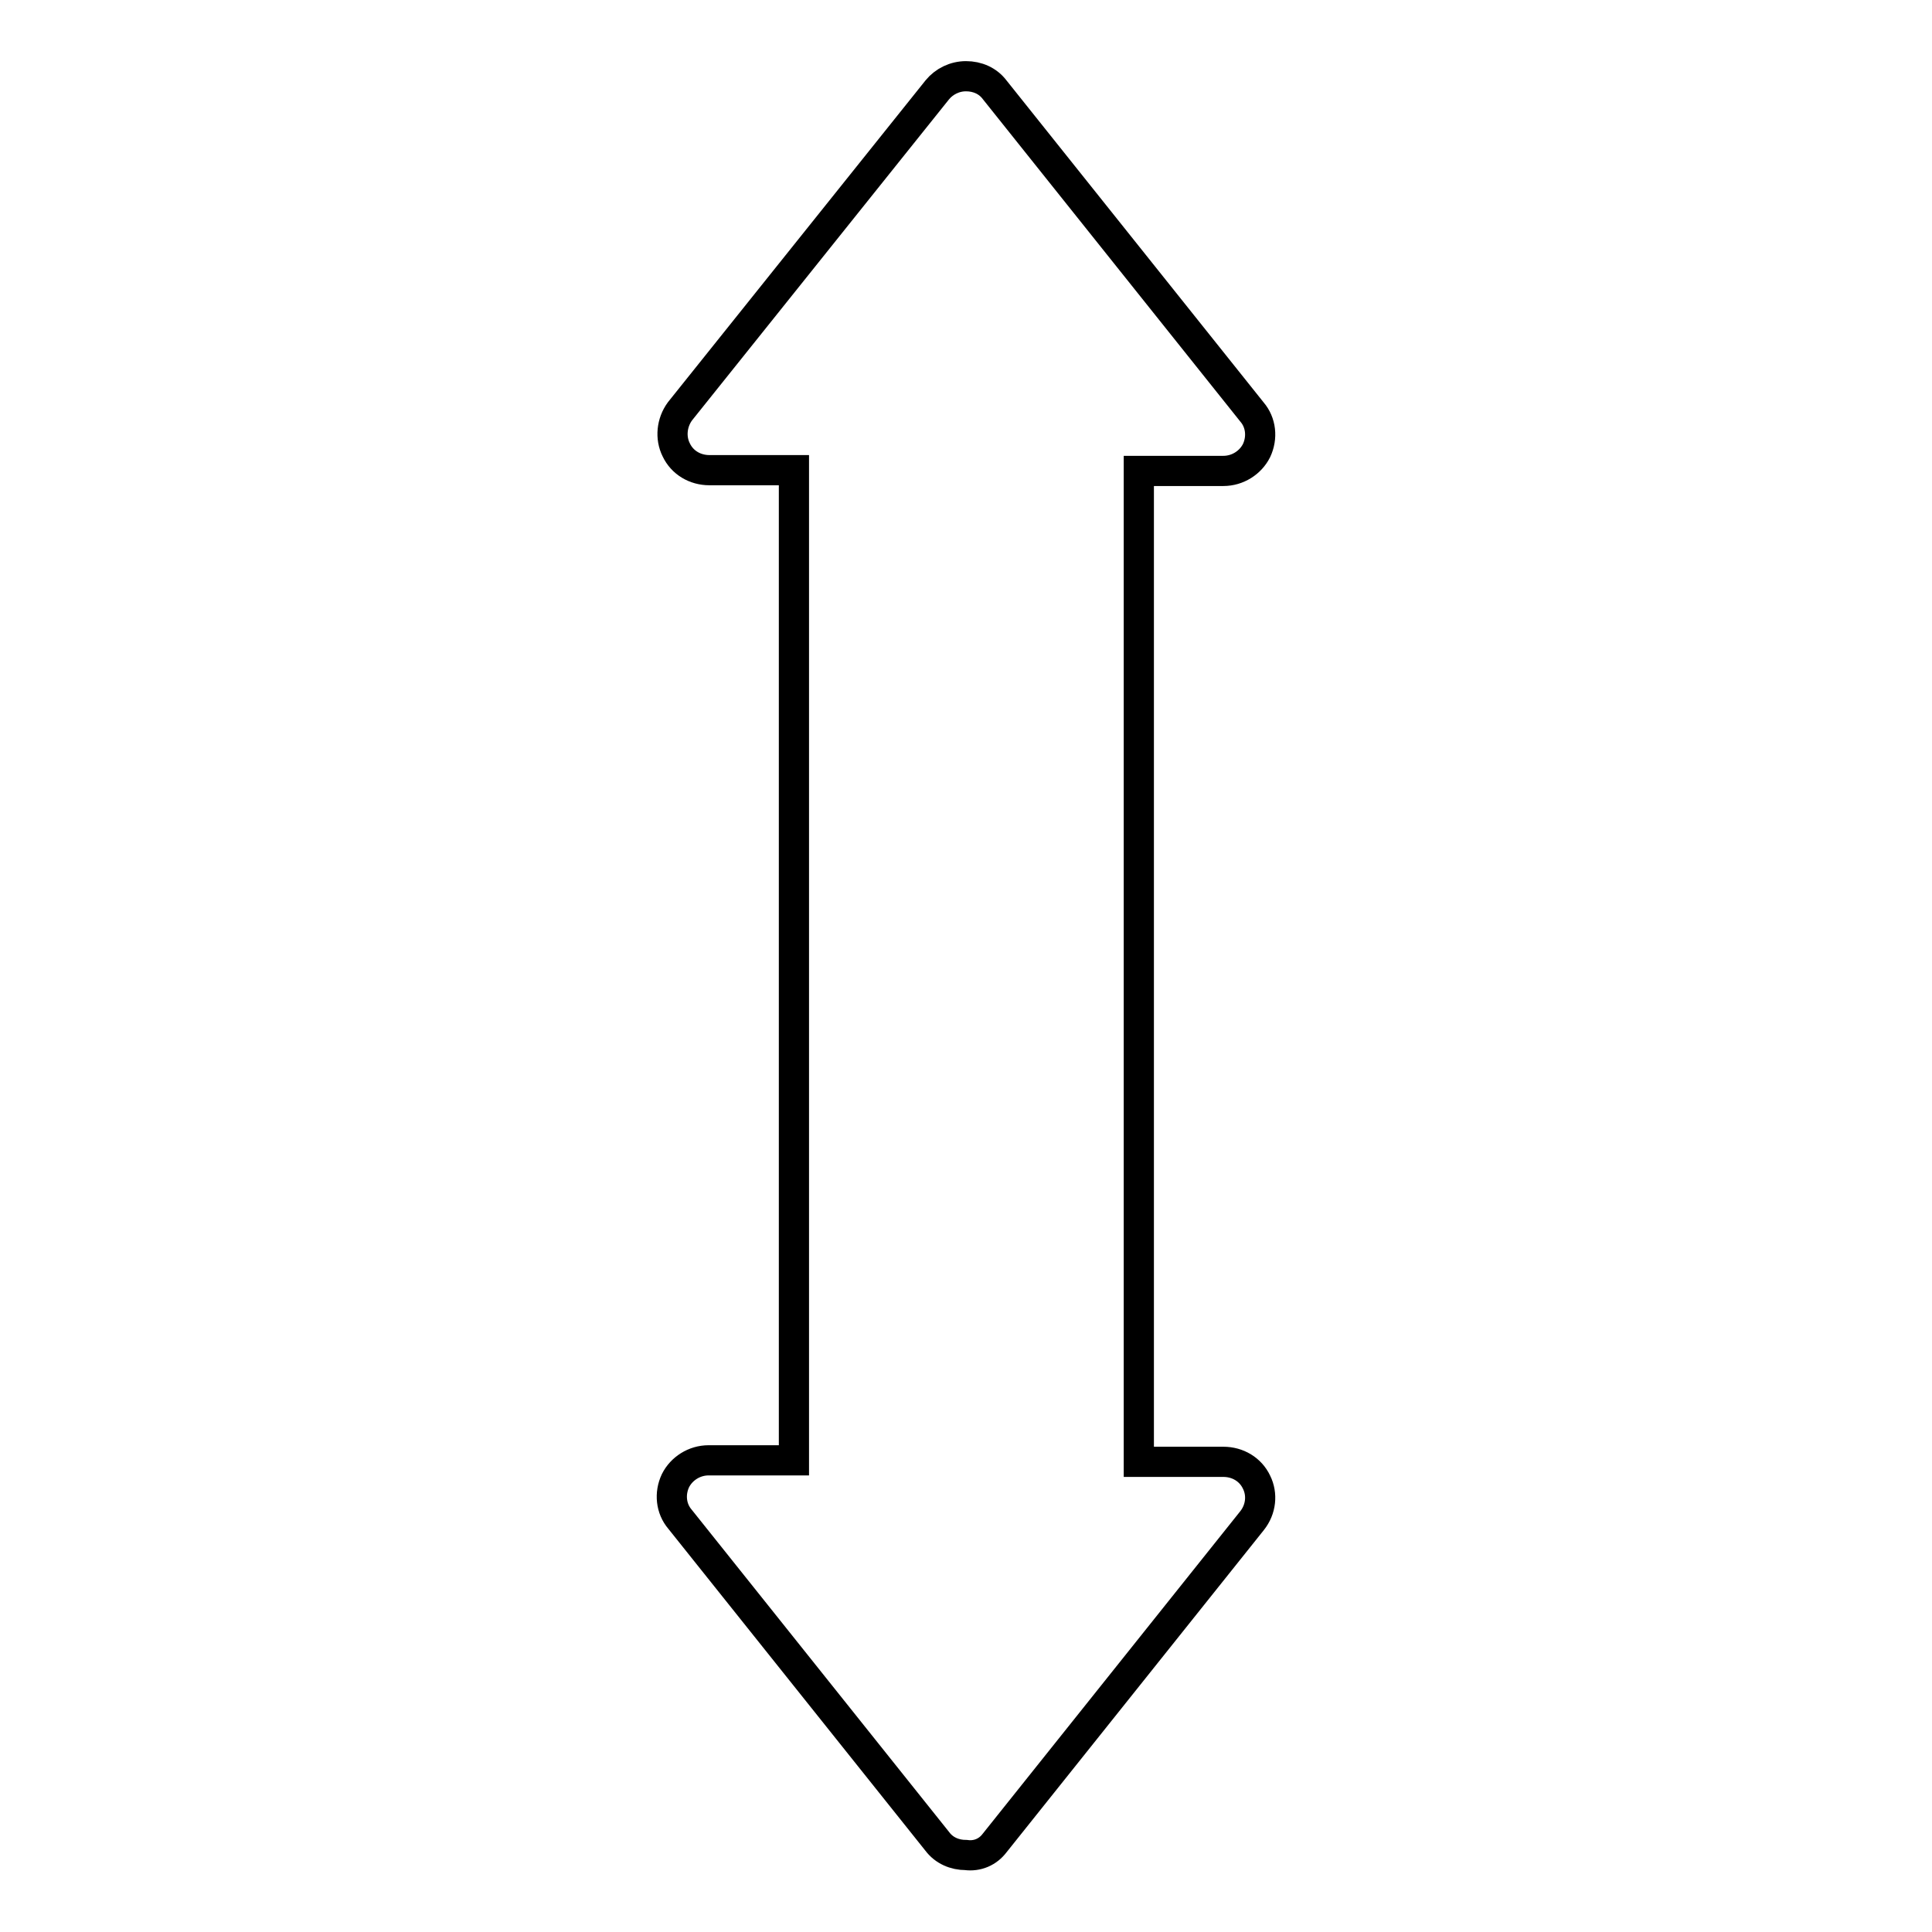 <?xml version="1.0" encoding="utf-8"?>
<!-- Svg Vector Icons : http://www.onlinewebfonts.com/icon -->
<!DOCTYPE svg PUBLIC "-//W3C//DTD SVG 1.1//EN" "http://www.w3.org/Graphics/SVG/1.1/DTD/svg11.dtd">
<svg version="1.1" xmlns="http://www.w3.org/2000/svg" xmlns:xlink="http://www.w3.org/1999/xlink" x="0px" y="0px" viewBox="0 0 256 256" enable-background="new 0 0 256 256" xml:space="preserve">
<g><g><g><path stroke-width="4" fill-opacity="0" stroke="#000000"  d="M131.8,244.2l34.1-42.7c1.2-1.5,1.4-3.5,0.6-5.1c-0.8-1.7-2.5-2.7-4.4-2.7h-11.2V62.4h11.2c1.9,0,3.6-1.1,4.4-2.7c0.8-1.7,0.6-3.7-0.6-5.1l-34.1-42.7c-0.9-1.2-2.3-1.8-3.8-1.8c-1.5,0-2.9,0.7-3.8,1.8L90.1,54.5C89,56,88.8,58,89.6,59.6c0.8,1.7,2.5,2.7,4.4,2.7h11.2v131.2H93.9c-1.9,0-3.6,1.1-4.4,2.7c-0.8,1.7-0.6,3.7,0.6,5.1l34.1,42.7c0.9,1.2,2.3,1.8,3.8,1.8C129.5,246,130.9,245.4,131.8,244.2z"/></g><g></g><g></g><g></g><g></g><g></g><g></g><g></g><g></g><g></g><g></g><g></g><g></g><g></g><g></g><g></g></g></g>
</svg>